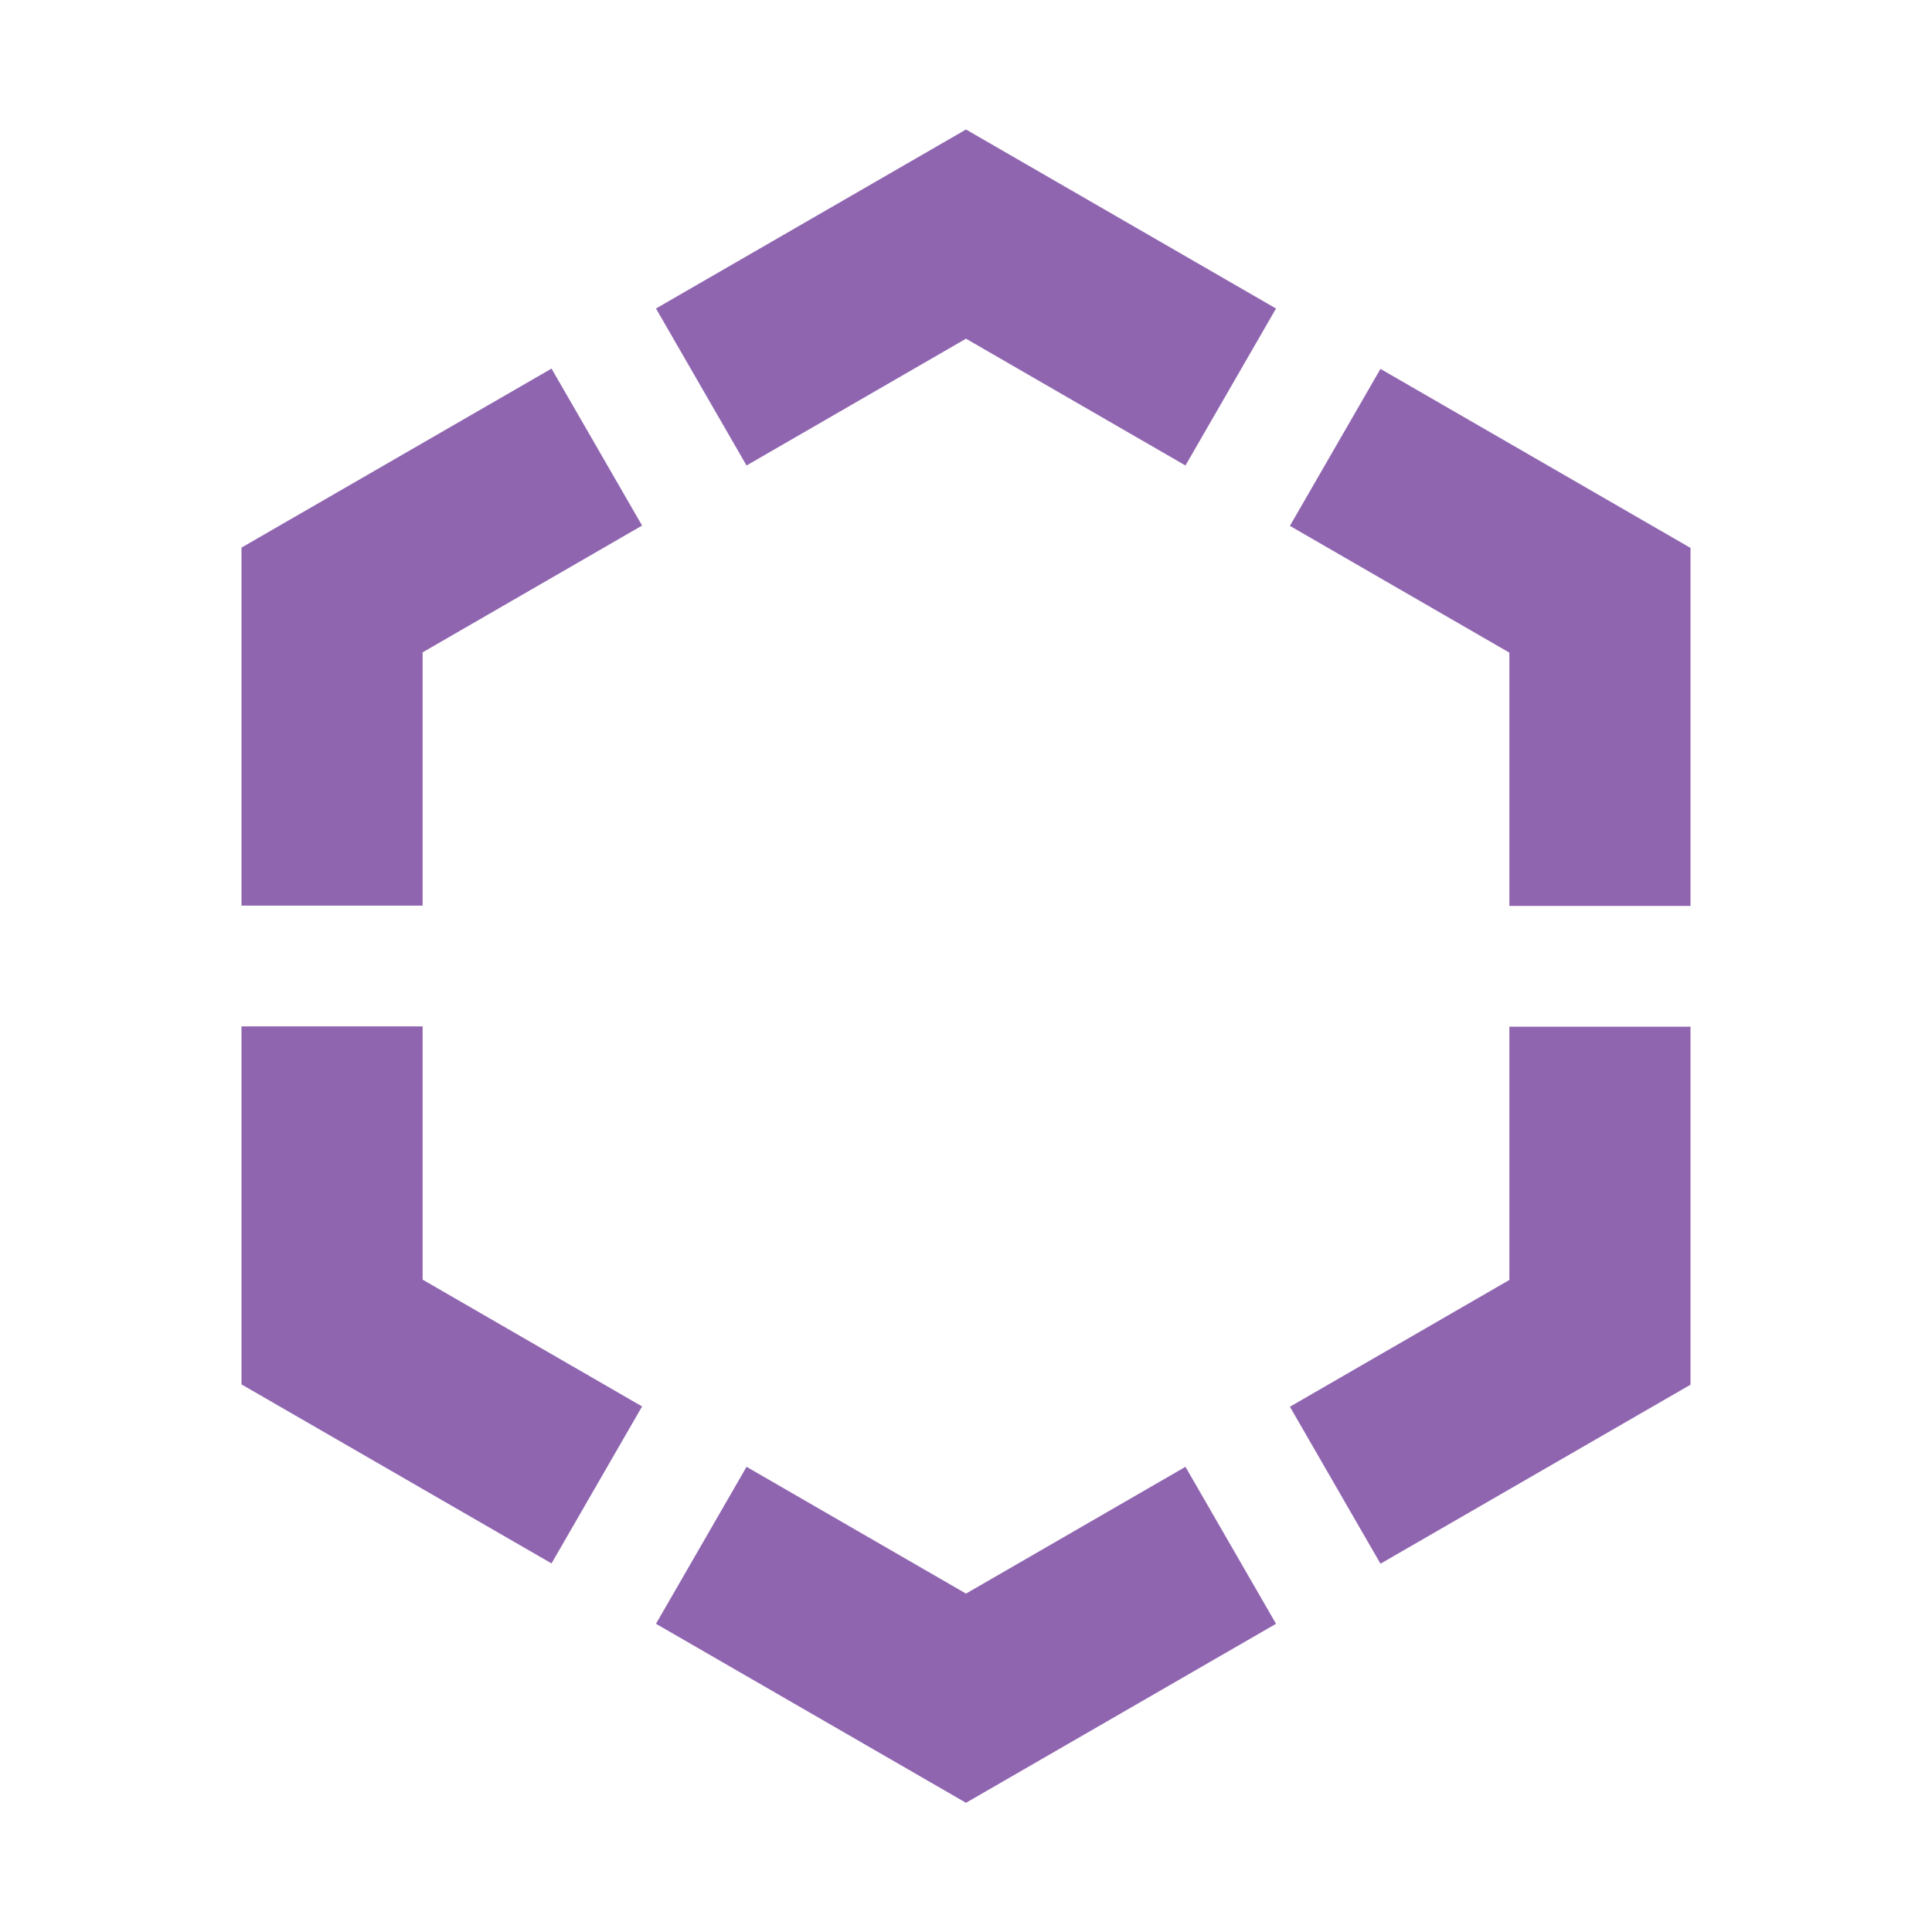 <svg xmlns="http://www.w3.org/2000/svg"  viewBox="0 0 64 64"><defs fill="#9065B0" /><path  d="m39.27,48.59l3,5.2-10.27,5.93-10.27-5.93,3-5.2,7.27,4.2,7.27-4.2ZM8,18.14v11.86h6v-8.39l7.27-4.2-3-5.2-10.27,5.93Zm6,15.86h-6v11.86l10.27,5.93,3-5.2-7.27-4.2v-8.39Zm7.73-23.78l3,5.2,7.27-4.2,7.27,4.2,3-5.2-10.27-5.93-10.27,5.93Zm24,2l-3,5.2,7.27,4.2v8.39h6v-11.86l-10.27-5.93Zm4.27,30.18l-7.27,4.2,3,5.2,10.27-5.93v-11.86h-6v8.39Z" fill="#9065B0" /></svg>